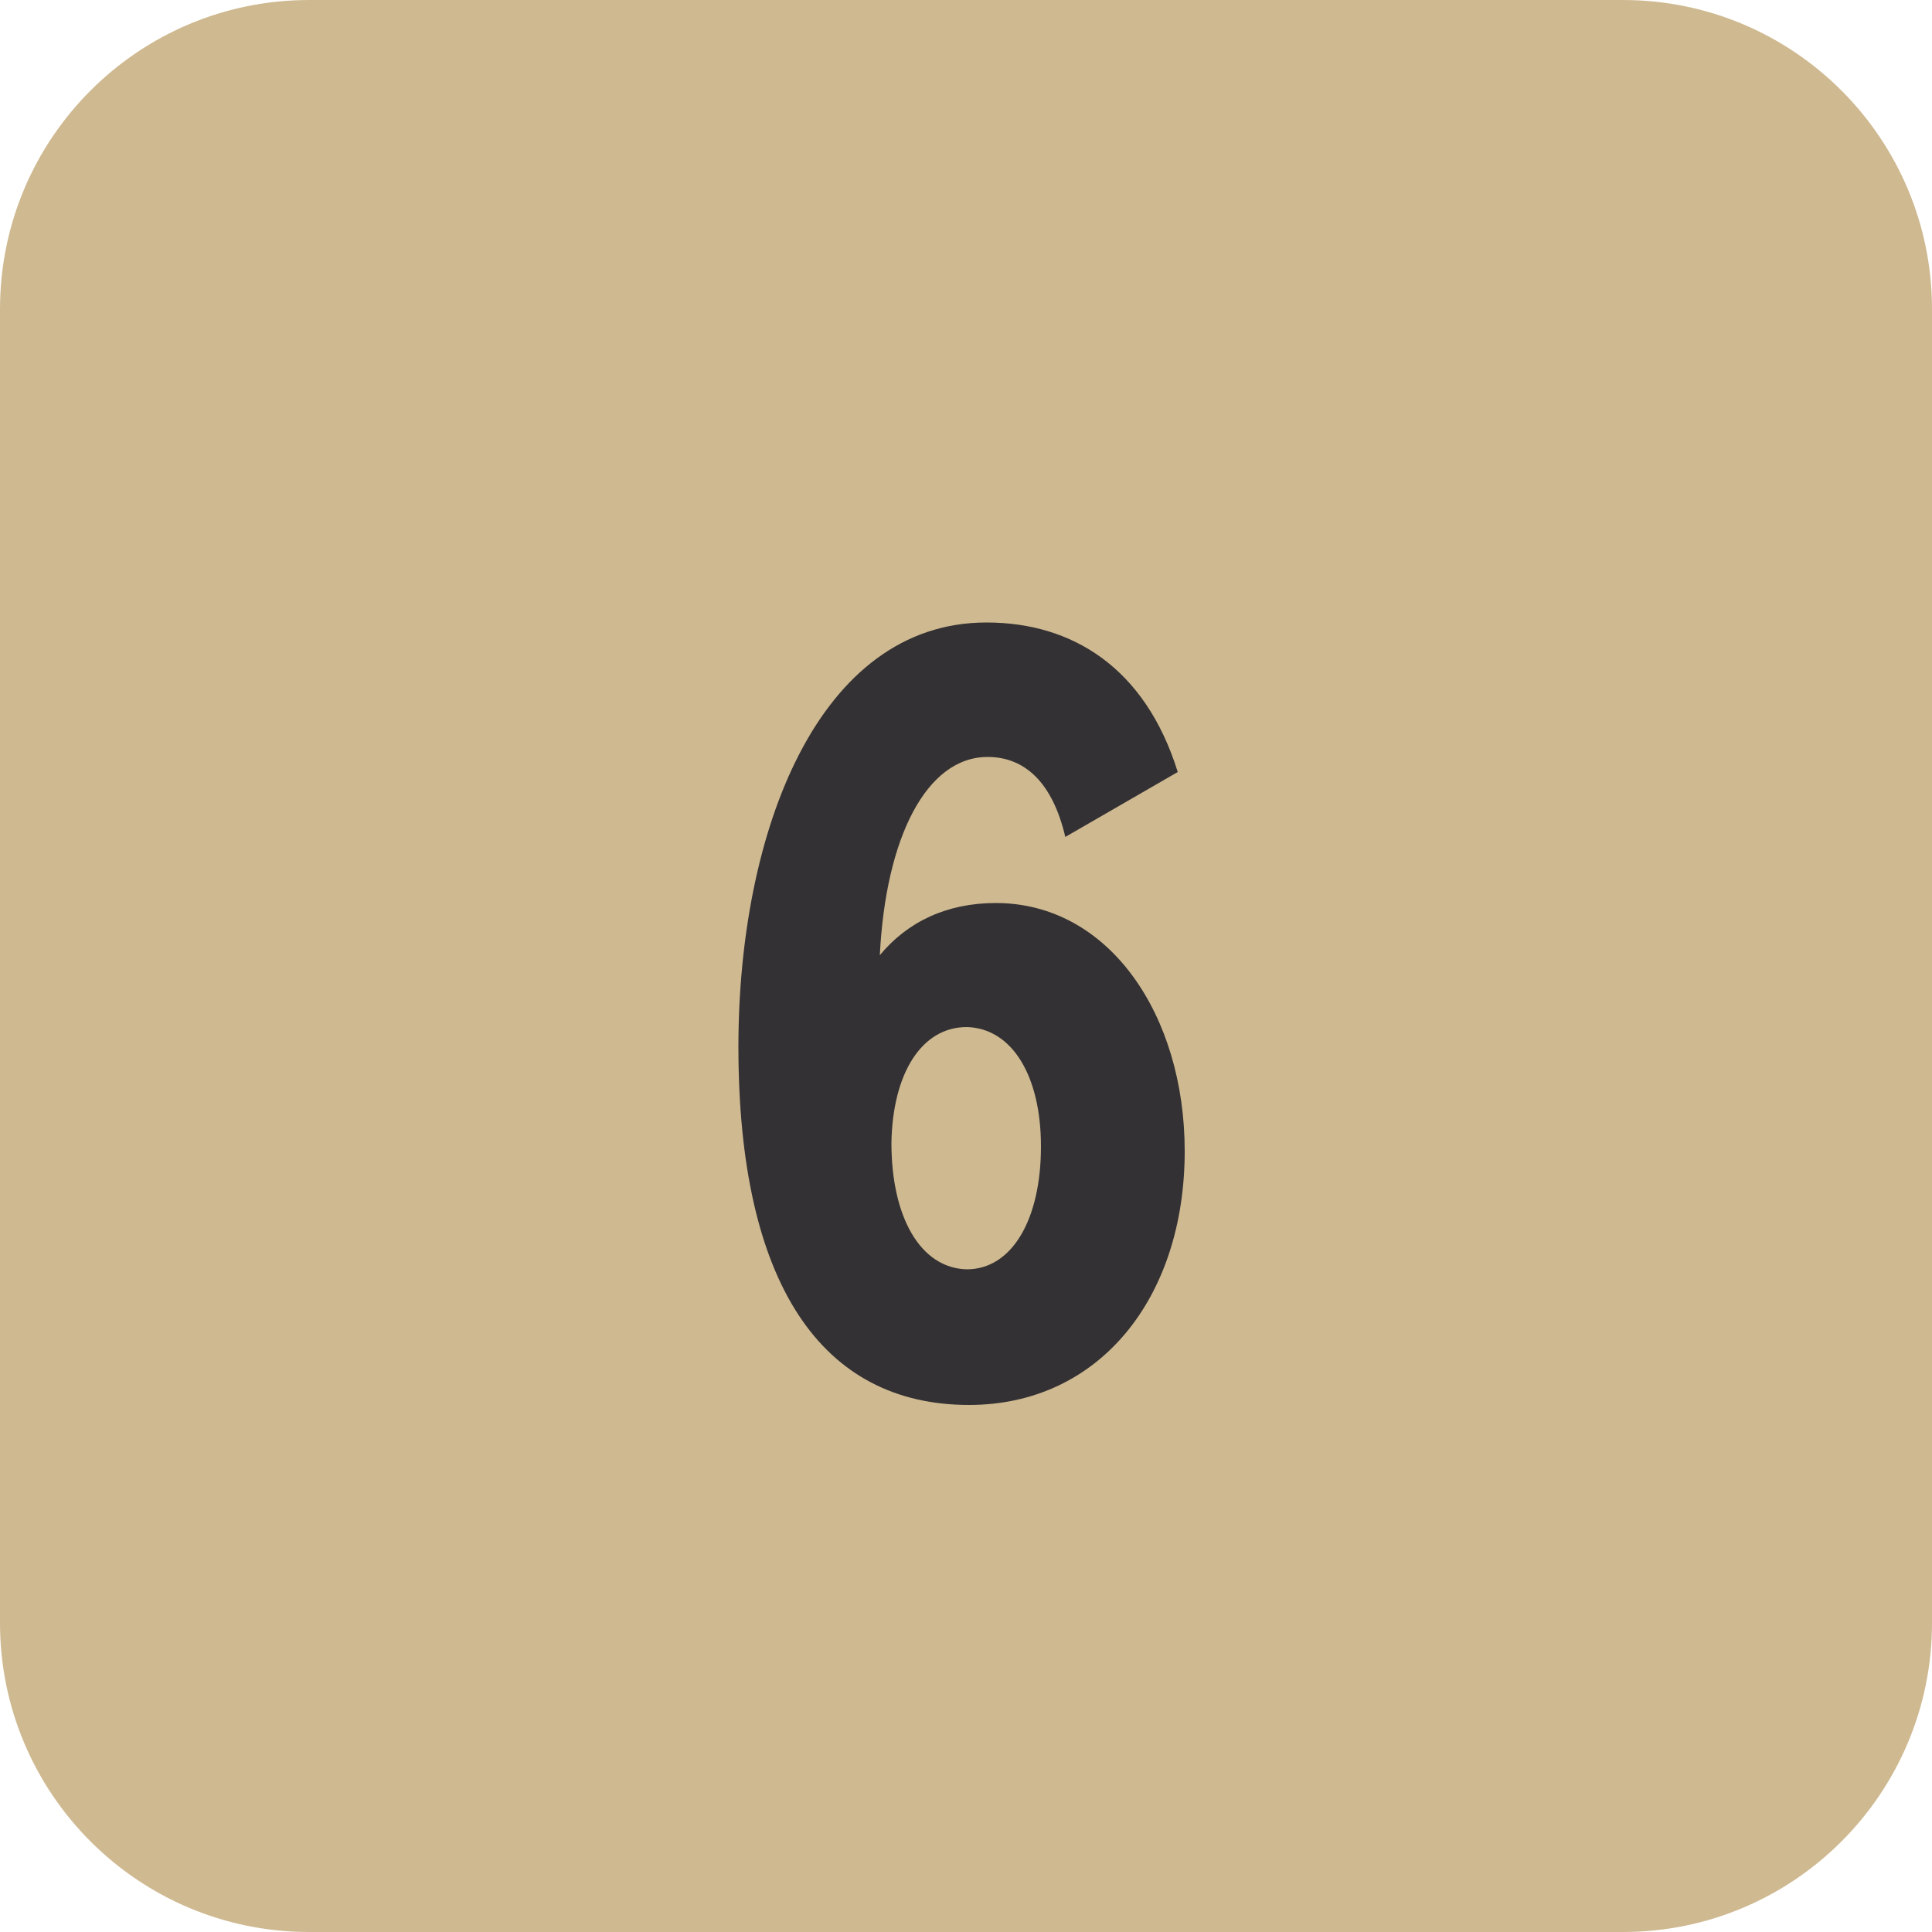 <svg width="50" height="50" viewBox="0 0 50 50" fill="none" xmlns="http://www.w3.org/2000/svg">
<path d="M0 8C0 3.582 3.582 0 8 0H42C46.418 0 50 3.582 50 8V42C50 46.418 46.418 50 42 50H8C3.582 50 0 46.418 0 42V8Z" fill="#CFB991"/>
<path d="M25.77 23.37C28.71 23.37 30.66 26.28 30.66 29.79C30.66 33.6 28.44 36.36 25.08 36.36C21.27 36.36 19.11 33.24 19.11 27.09C19.11 21.51 21.18 16.11 25.53 16.11C27.75 16.11 29.64 17.28 30.48 19.98L27.57 21.66C27.24 20.25 26.52 19.59 25.56 19.59C23.97 19.59 22.92 21.69 22.77 24.72C23.49 23.85 24.51 23.37 25.77 23.37ZM25.02 32.85C26.19 32.85 26.94 31.56 26.94 29.67C26.94 27.84 26.19 26.61 25.02 26.58C23.85 26.58 23.1 27.78 23.07 29.58C23.07 31.5 23.82 32.82 25.02 32.85Z" fill="#333133"/>
</svg>

